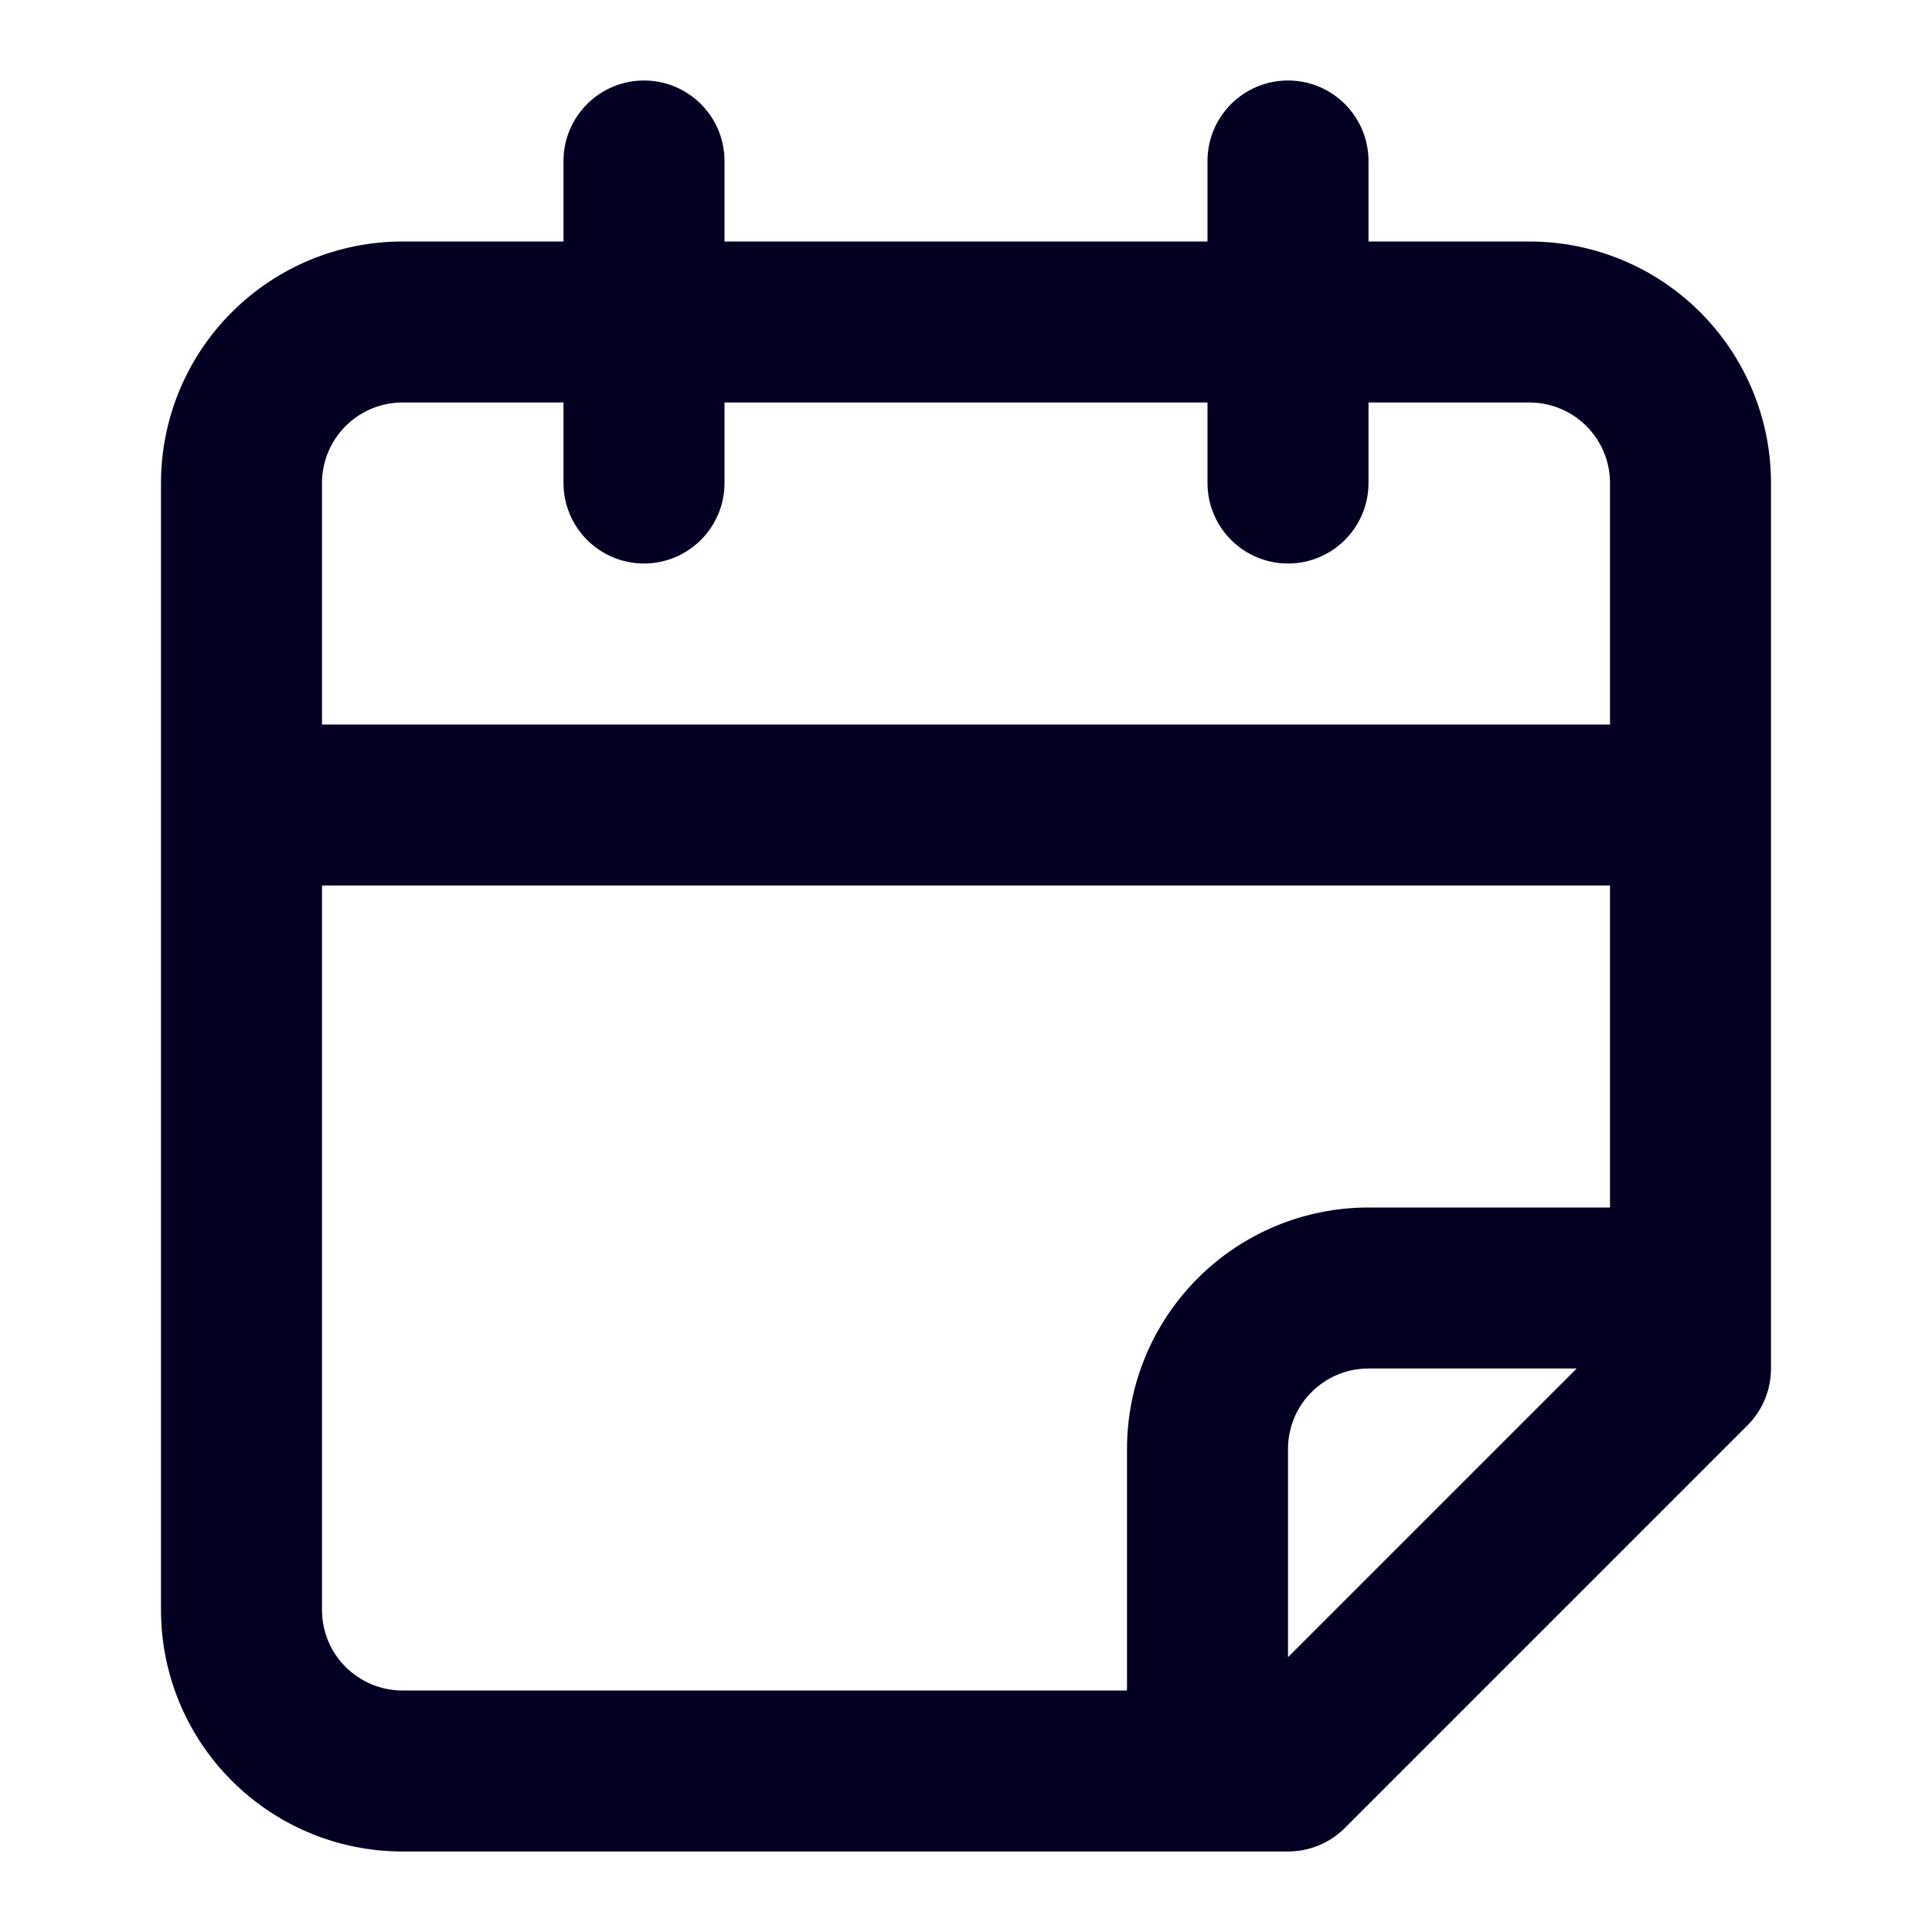 <svg width="24" height="24" viewBox="0 0 24 24" fill="none" xmlns="http://www.w3.org/2000/svg">
<path d="M15 6V5H9V6C9 6.552 8.552 7 8 7C7.448 7 7 6.552 7 6V5H5C4.735 5 4.481 5.105 4.293 5.293C4.105 5.481 4 5.735 4 6V9H20V6C20 5.735 19.895 5.481 19.707 5.293C19.543 5.129 19.328 5.028 19.099 5.005L19 5H17V6C17 6.552 16.552 7 16 7C15.448 7 15 6.552 15 6ZM4 20C4 20.265 4.105 20.52 4.293 20.707C4.481 20.895 4.735 21 5 21H14V18C14 17.204 14.316 16.442 14.879 15.879C15.441 15.316 16.204 15 17 15H20V11H4V20ZM16 20.586L19.586 17H17C16.735 17 16.48 17.105 16.293 17.293C16.105 17.48 16 17.735 16 18V20.586ZM22 17C22 17.265 21.895 17.52 21.707 17.707L16.707 22.707C16.52 22.895 16.265 23 16 23H5C4.204 23 3.442 22.684 2.879 22.121C2.316 21.558 2 20.796 2 20V6C2 5.204 2.316 4.442 2.879 3.879C3.442 3.316 4.204 3 5 3H7V2C7 1.448 7.448 1 8 1C8.552 1 9 1.448 9 2V3H15V2C15 1.448 15.448 1 16 1C16.552 1 17 1.448 17 2V3H19C19.796 3 20.558 3.316 21.121 3.879C21.684 4.442 22 5.204 22 6V17Z" fill="#040022"/>
</svg>
